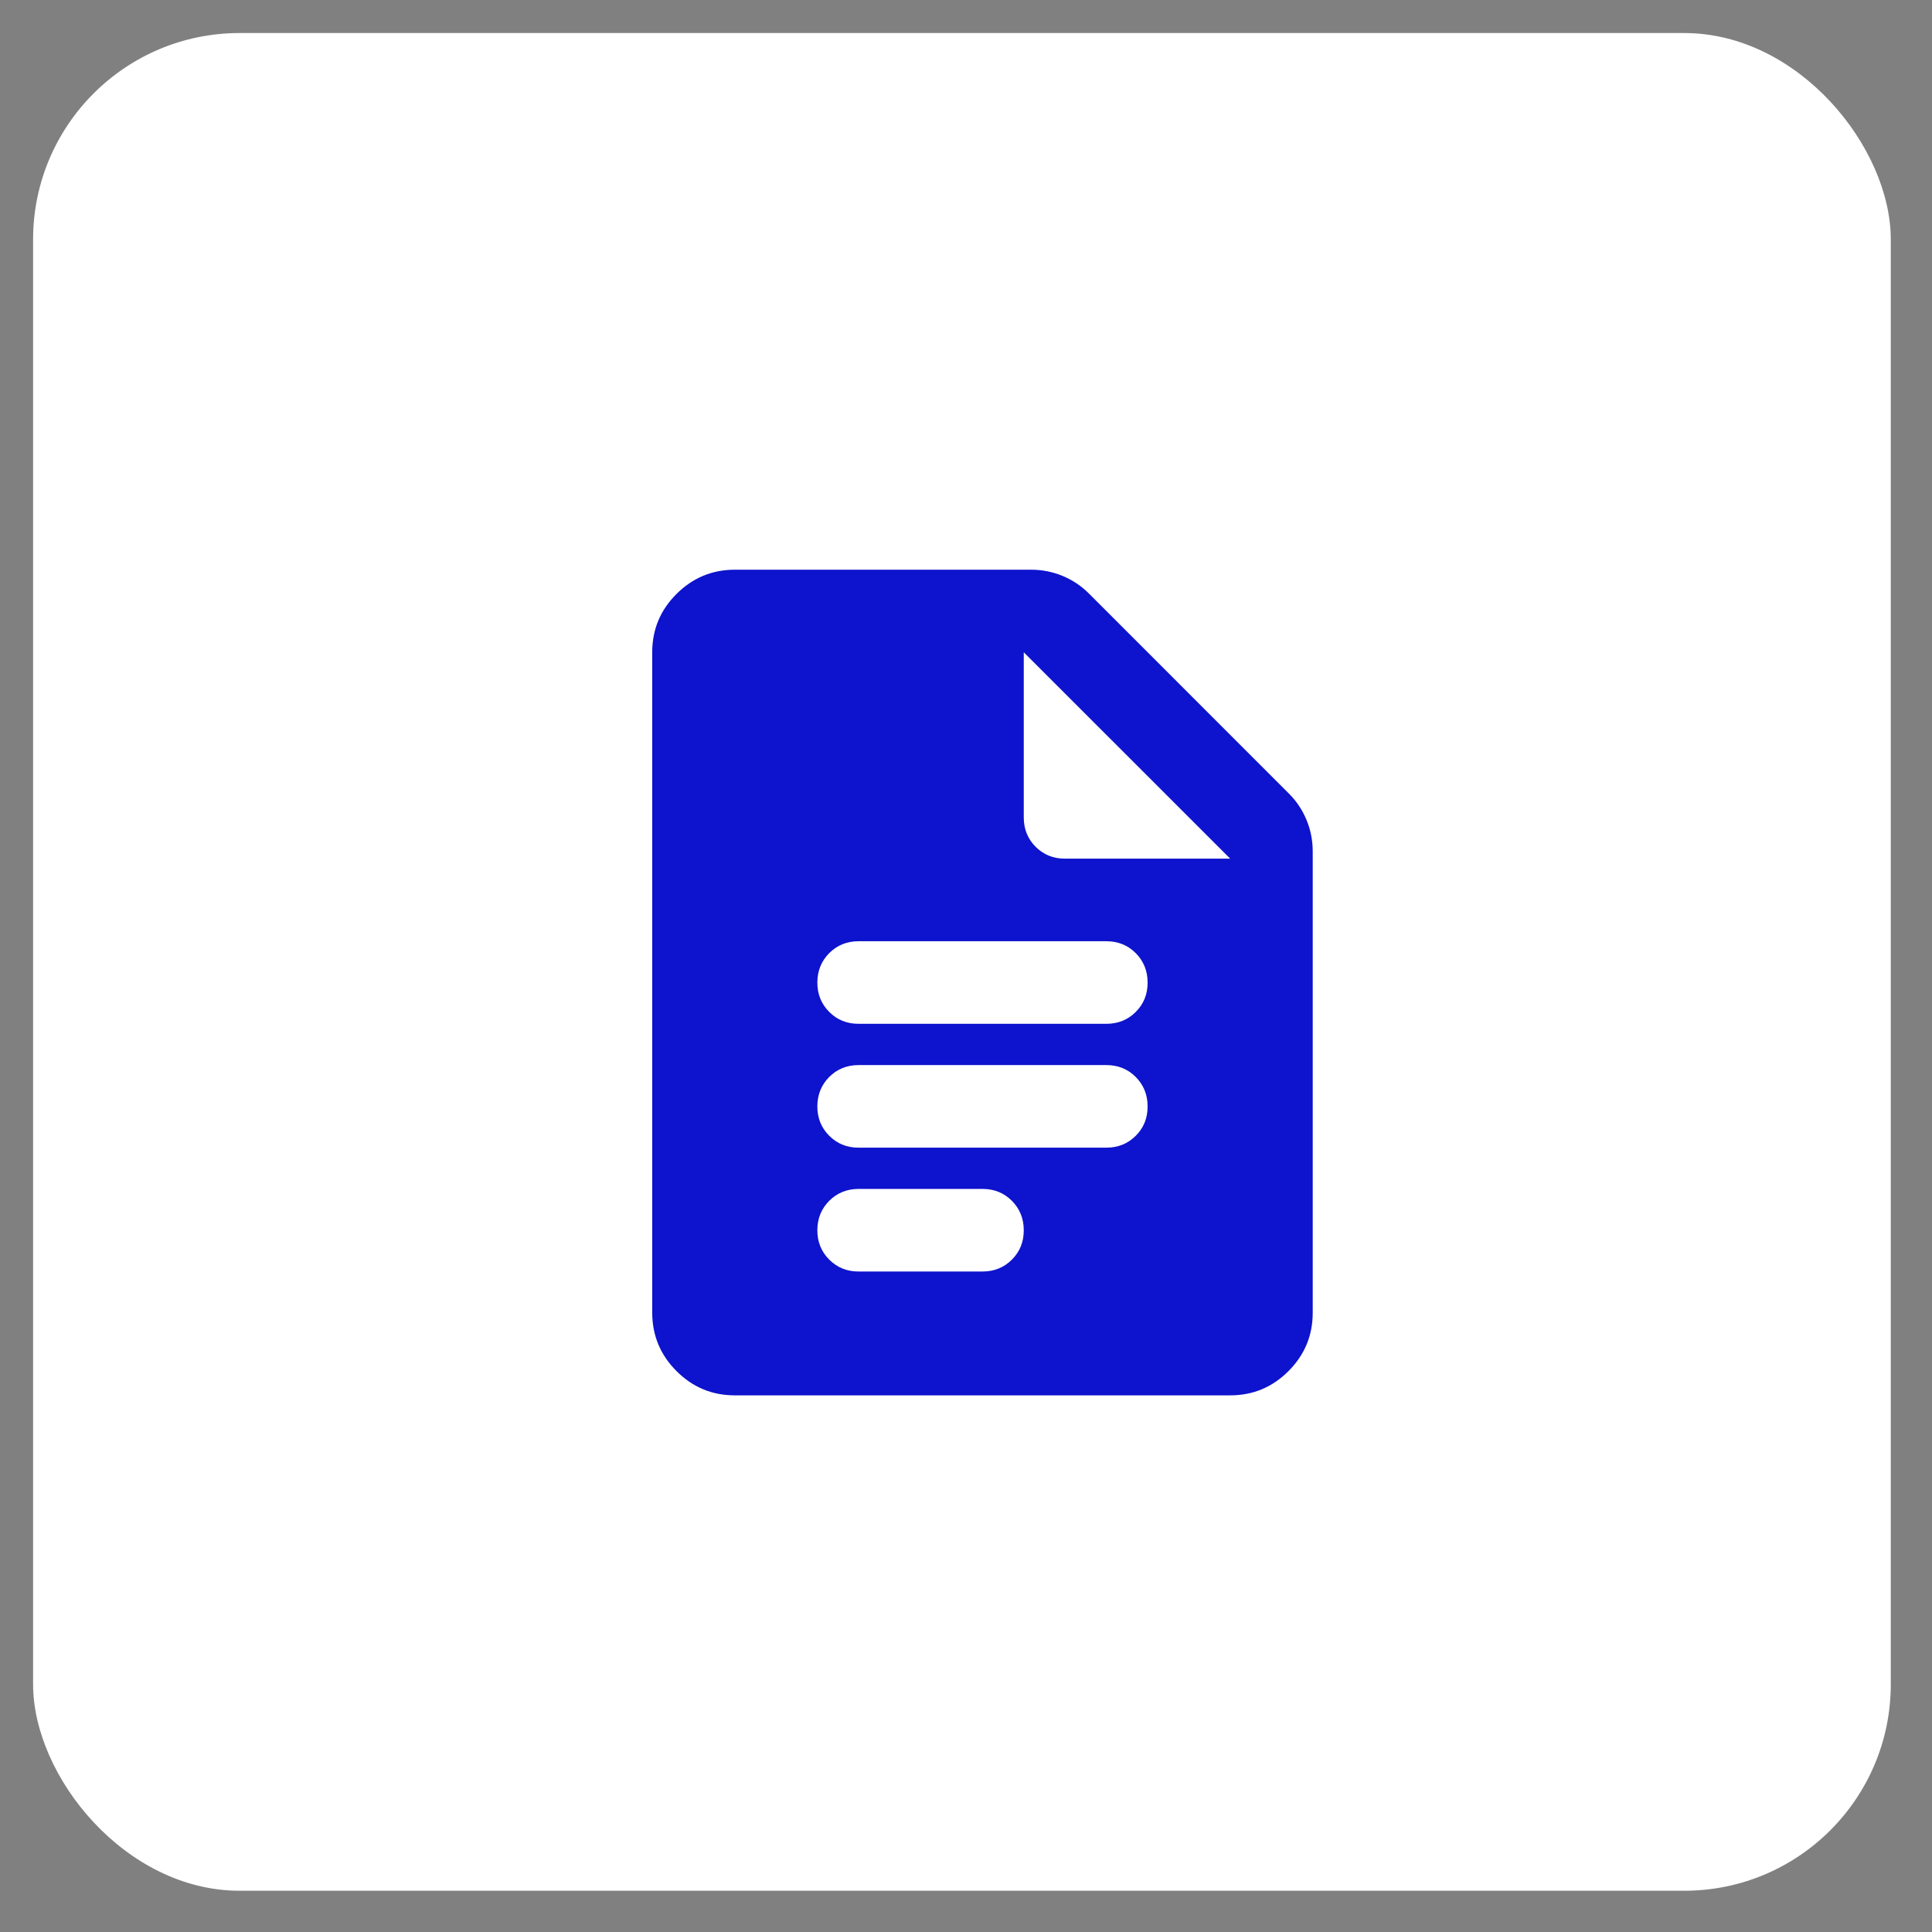 <?xml version="1.0" encoding="UTF-8"?> <svg xmlns="http://www.w3.org/2000/svg" width="39" height="39" viewBox="0 0 39 39" fill="none"><rect x="0" y="0" width="39" height="39" fill="#808080" stroke="none"/><rect x="0.668" y="0.667" width="37.5" height="37.5" rx="4.167" fill="white"></rect><path d="M17.333 20.667H22.333C22.569 20.667 22.767 20.587 22.927 20.427C23.087 20.267 23.167 20.069 23.166 19.833C23.166 19.598 23.085 19.4 22.926 19.24C22.767 19.08 22.569 19 22.333 19H17.333C17.097 19 16.899 19.08 16.739 19.24C16.58 19.4 16.5 19.598 16.499 19.833C16.499 20.069 16.579 20.267 16.739 20.427C16.9 20.588 17.098 20.668 17.333 20.667ZM17.333 23.167H22.333C22.569 23.167 22.767 23.087 22.927 22.927C23.087 22.767 23.167 22.569 23.166 22.333C23.166 22.098 23.085 21.9 22.926 21.74C22.767 21.58 22.569 21.5 22.333 21.5H17.333C17.097 21.5 16.899 21.58 16.739 21.74C16.58 21.9 16.5 22.098 16.499 22.333C16.499 22.569 16.579 22.767 16.739 22.927C16.9 23.088 17.098 23.168 17.333 23.167ZM17.333 25.667H19.833C20.069 25.667 20.267 25.587 20.427 25.427C20.587 25.267 20.667 25.069 20.666 24.833C20.666 24.598 20.585 24.4 20.426 24.24C20.267 24.08 20.069 24 19.833 24H17.333C17.097 24 16.899 24.08 16.739 24.24C16.58 24.4 16.5 24.598 16.499 24.833C16.499 25.069 16.579 25.267 16.739 25.427C16.9 25.588 17.098 25.668 17.333 25.667ZM14.833 28.167C14.374 28.167 13.982 28.004 13.656 27.677C13.33 27.351 13.167 26.959 13.166 26.5V13.167C13.166 12.708 13.329 12.316 13.656 11.99C13.983 11.664 14.375 11.501 14.833 11.5H20.812C21.034 11.5 21.246 11.542 21.448 11.625C21.649 11.708 21.826 11.826 21.979 11.979L26.02 16.021C26.173 16.174 26.291 16.351 26.374 16.552C26.458 16.754 26.499 16.966 26.499 17.188V26.5C26.499 26.958 26.336 27.351 26.01 27.677C25.684 28.004 25.292 28.167 24.833 28.167H14.833ZM20.666 16.5C20.666 16.736 20.746 16.934 20.906 17.094C21.066 17.254 21.264 17.334 21.499 17.333H24.833L20.666 13.167V16.5Z" fill="#0E13CD"></path></svg> 